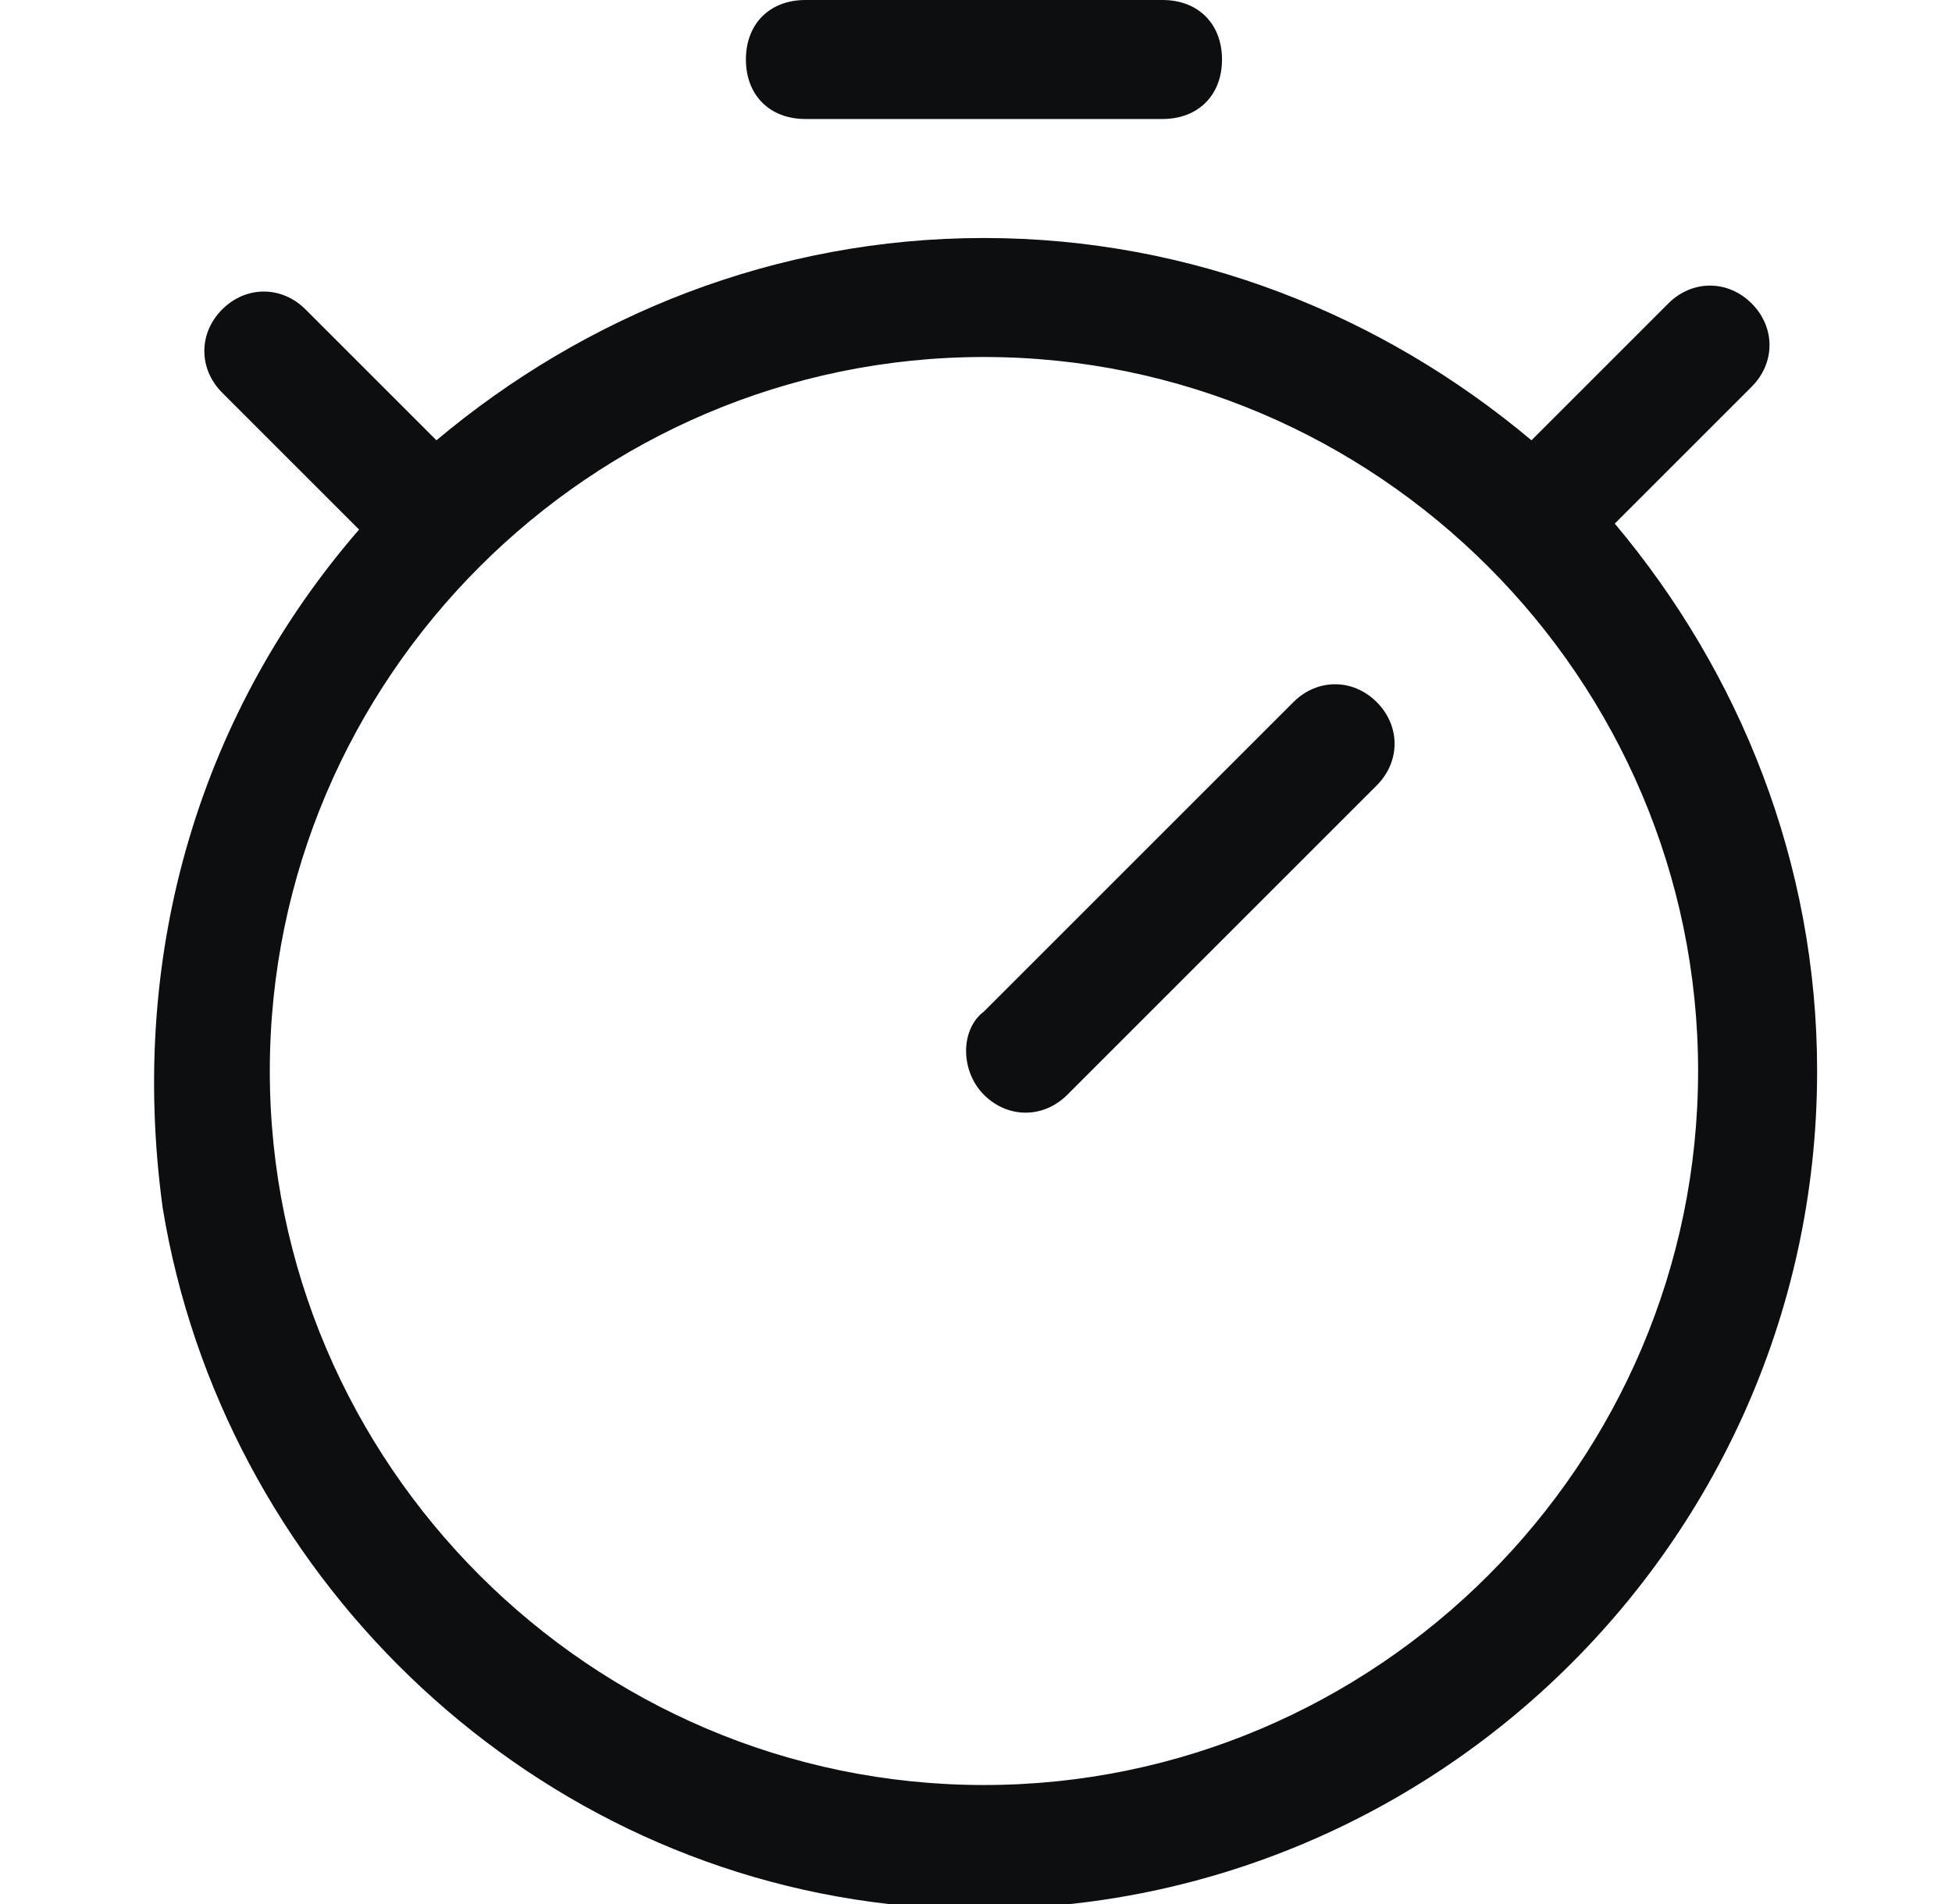 <svg width="41" height="40" viewBox="0 0 41 40" fill="none" xmlns="http://www.w3.org/2000/svg">
<g clip-path="url(#clip0_475_25841)">
<g clip-path="url(#clip1_475_25841)">
<path d="M33.917 11L36.792 8.125C37.292 7.625 37.292 6.875 36.792 6.375C36.292 5.875 35.542 5.875 35.042 6.375L32.167 9.25C29.042 6.625 25.042 5 20.667 5C16.292 5 12.292 6.625 9.167 9.25L6.417 6.5C5.917 6 5.167 6 4.667 6.5C4.167 7 4.167 7.75 4.667 8.25L7.542 11.125C4.292 14.875 2.667 19.875 3.417 25.375C4.667 33 10.917 39.125 18.667 40C29.167 41.125 38.167 32.875 38.167 22.5C38.167 18.125 36.542 14.125 33.917 11ZM20.667 37.5C12.417 37.5 5.667 30.75 5.667 22.5C5.667 14.25 12.417 7.5 20.667 7.5C28.917 7.5 35.667 14.25 35.667 22.5C35.667 30.75 28.917 37.5 20.667 37.5ZM16.917 0H24.417C25.167 0 25.667 0.5 25.667 1.25C25.667 2 25.167 2.5 24.417 2.5H16.917C16.167 2.5 15.667 2 15.667 1.25C15.667 0.5 16.167 0 16.917 0ZM20.667 21.25L27.167 14.75C27.667 14.25 28.417 14.25 28.917 14.75C29.417 15.25 29.417 16 28.917 16.5L22.417 23C21.917 23.5 21.167 23.5 20.667 23C20.167 22.5 20.167 21.625 20.667 21.25Z" fill="#0D0E10"/>
</g>
</g>
<defs>
<clipPath id="clip0_475_25841">
<rect width="40" height="40" fill="white" transform="translate(0.668)"/>
</clipPath>
<clipPath id="clip1_475_25841">
<rect width="40" height="40" fill="white" transform="translate(0.668)"/>
</clipPath>
</defs>
</svg>
